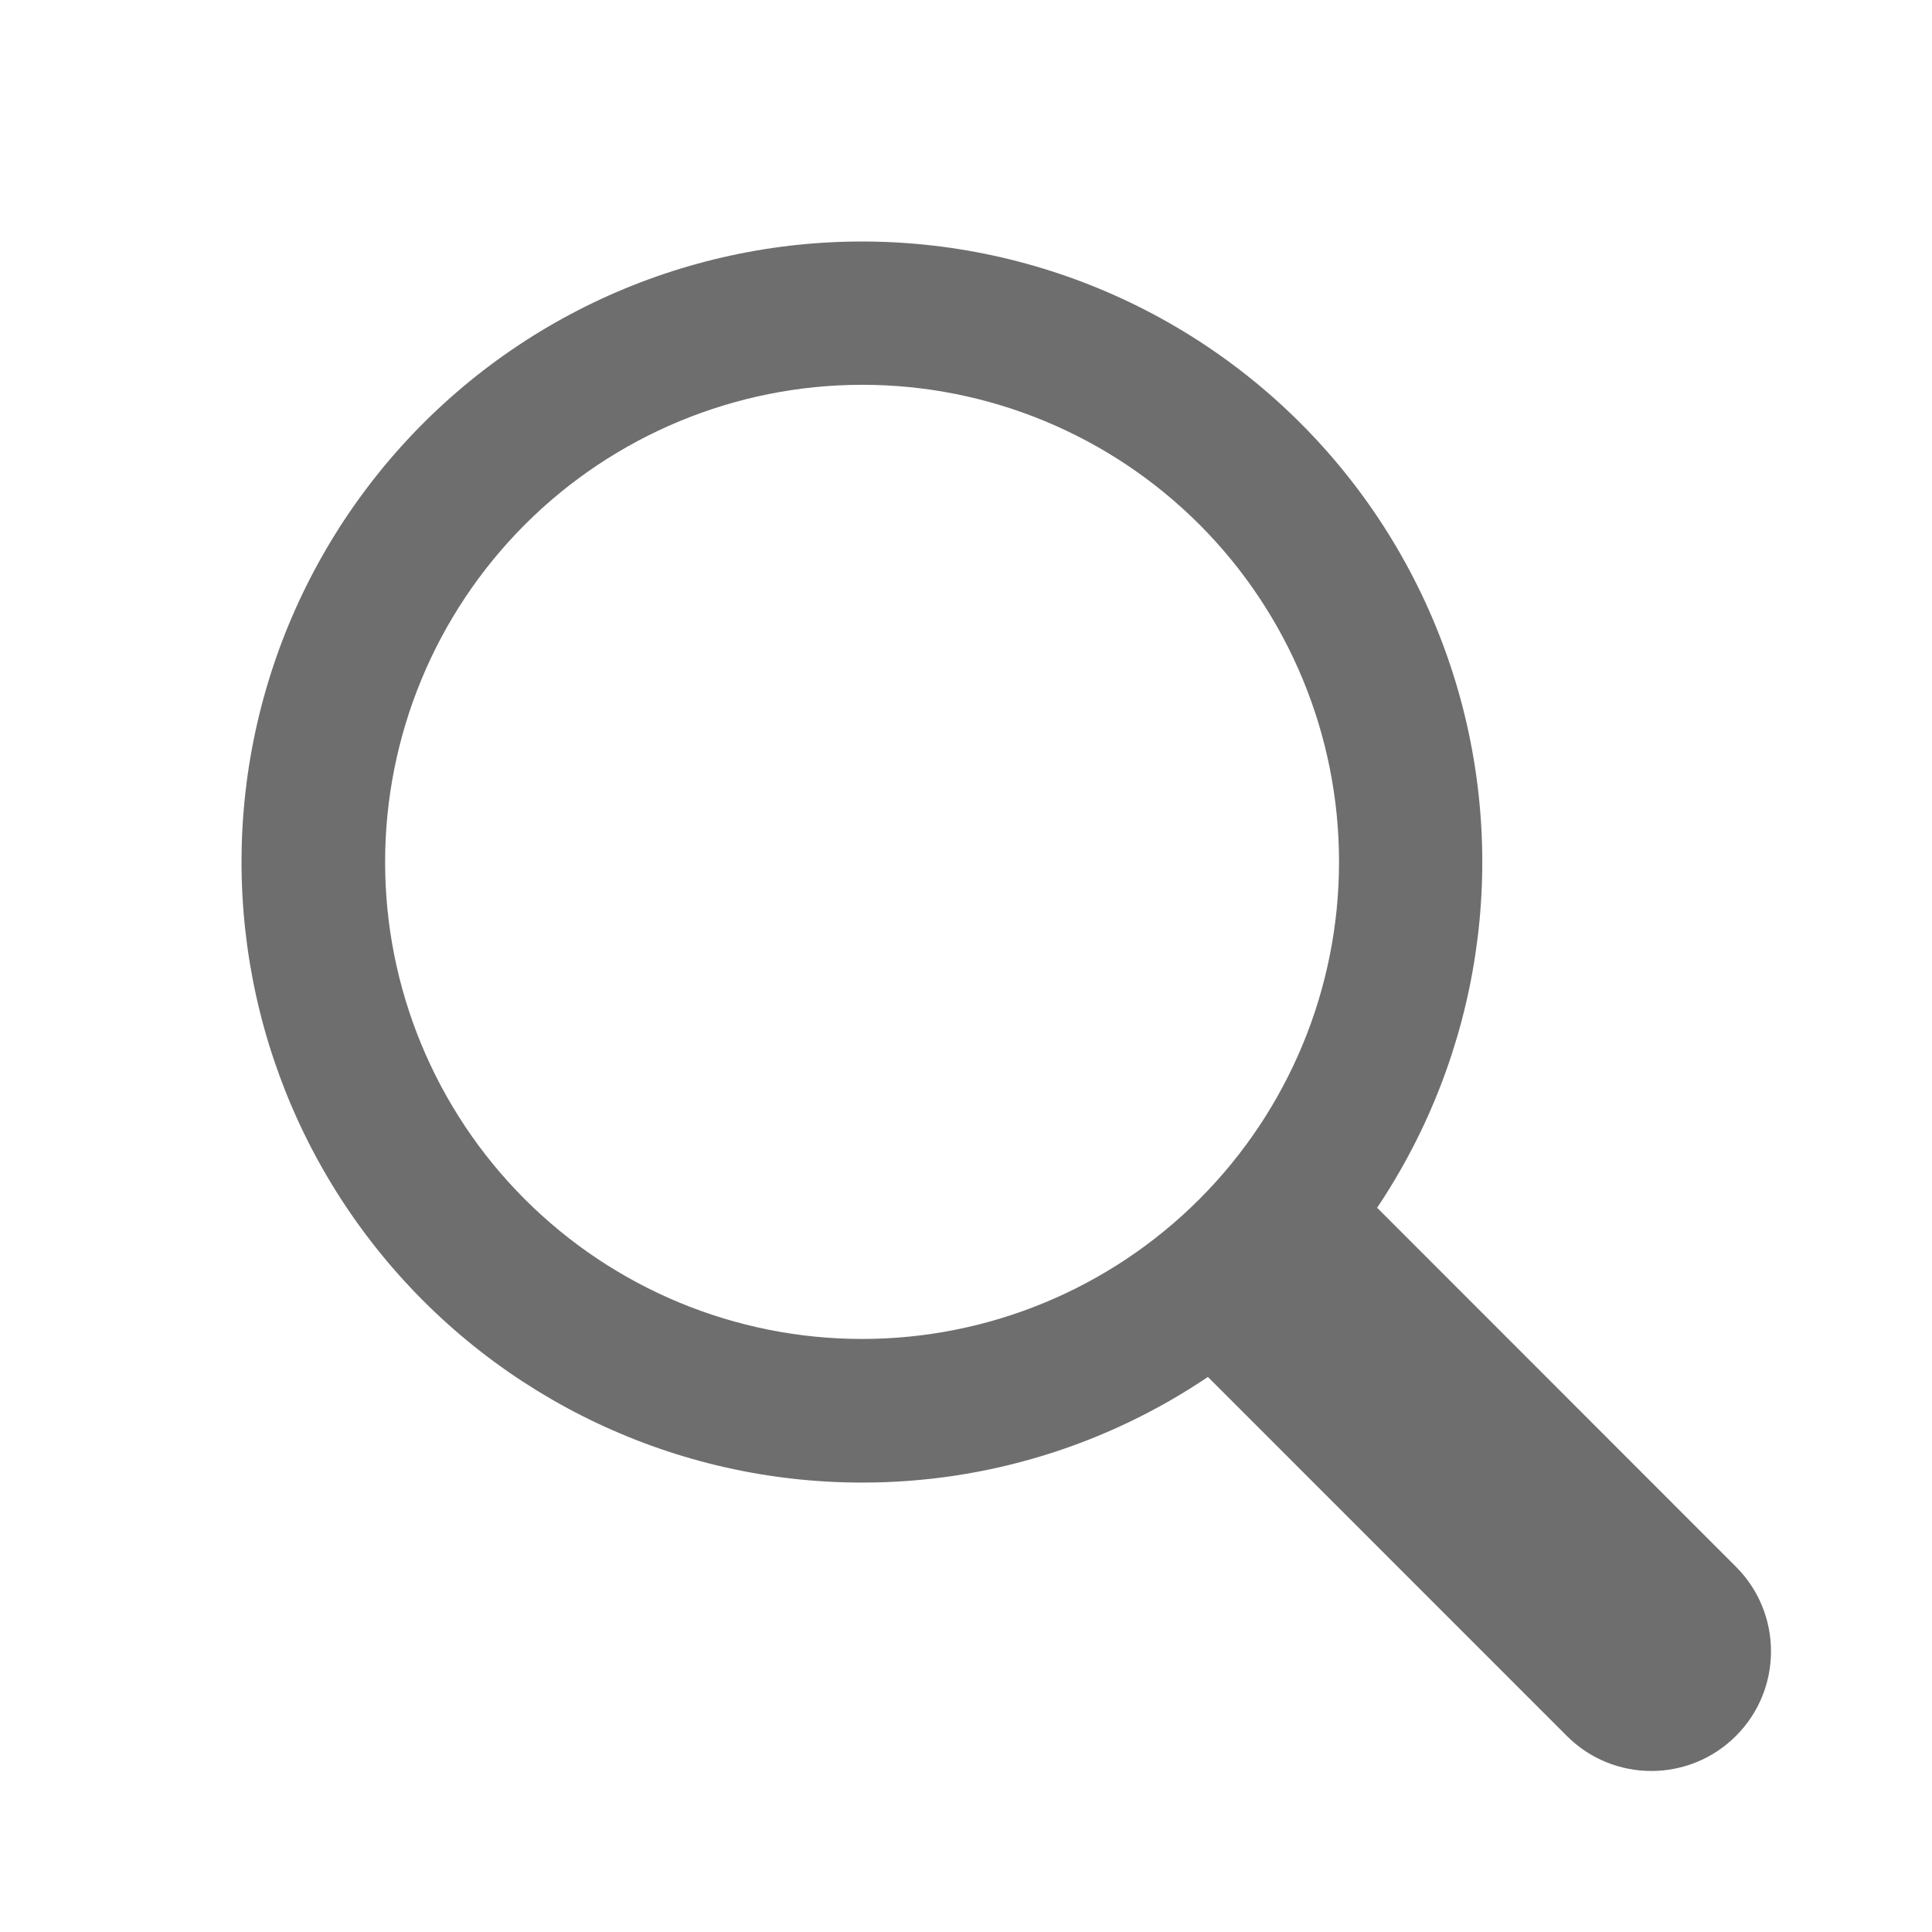 <svg width="24" height="24" viewBox="0 0 24 24" fill="none" xmlns="http://www.w3.org/2000/svg">
<path d="M10.709 18.417C12.239 18.419 13.735 17.962 15.005 17.105L19.463 21.564C20.043 22.145 20.984 22.145 21.565 21.564C22.145 20.984 22.145 20.043 21.565 19.463L17.107 15.003C18.392 13.086 18.752 10.692 18.085 8.481C17.418 6.271 15.796 4.476 13.664 3.59C11.533 2.704 9.116 2.821 7.08 3.907C5.043 4.994 3.601 6.937 3.149 9.201C2.698 11.465 3.285 13.812 4.749 15.597C6.213 17.382 8.401 18.418 10.709 18.417H10.709ZM10.709 4.78C12.281 4.779 13.787 5.403 14.899 6.515C16.01 7.627 16.634 9.134 16.634 10.706C16.634 12.279 16.01 13.785 14.899 14.897C13.787 16.009 12.281 16.633 10.709 16.633C9.137 16.633 7.631 16.009 6.519 14.897C5.408 13.786 4.783 12.279 4.784 10.706C4.785 9.135 5.41 7.628 6.52 6.517C7.631 5.406 9.138 4.781 10.709 4.78L10.709 4.78Z" fill="#6e6e6e"/>
</svg>
